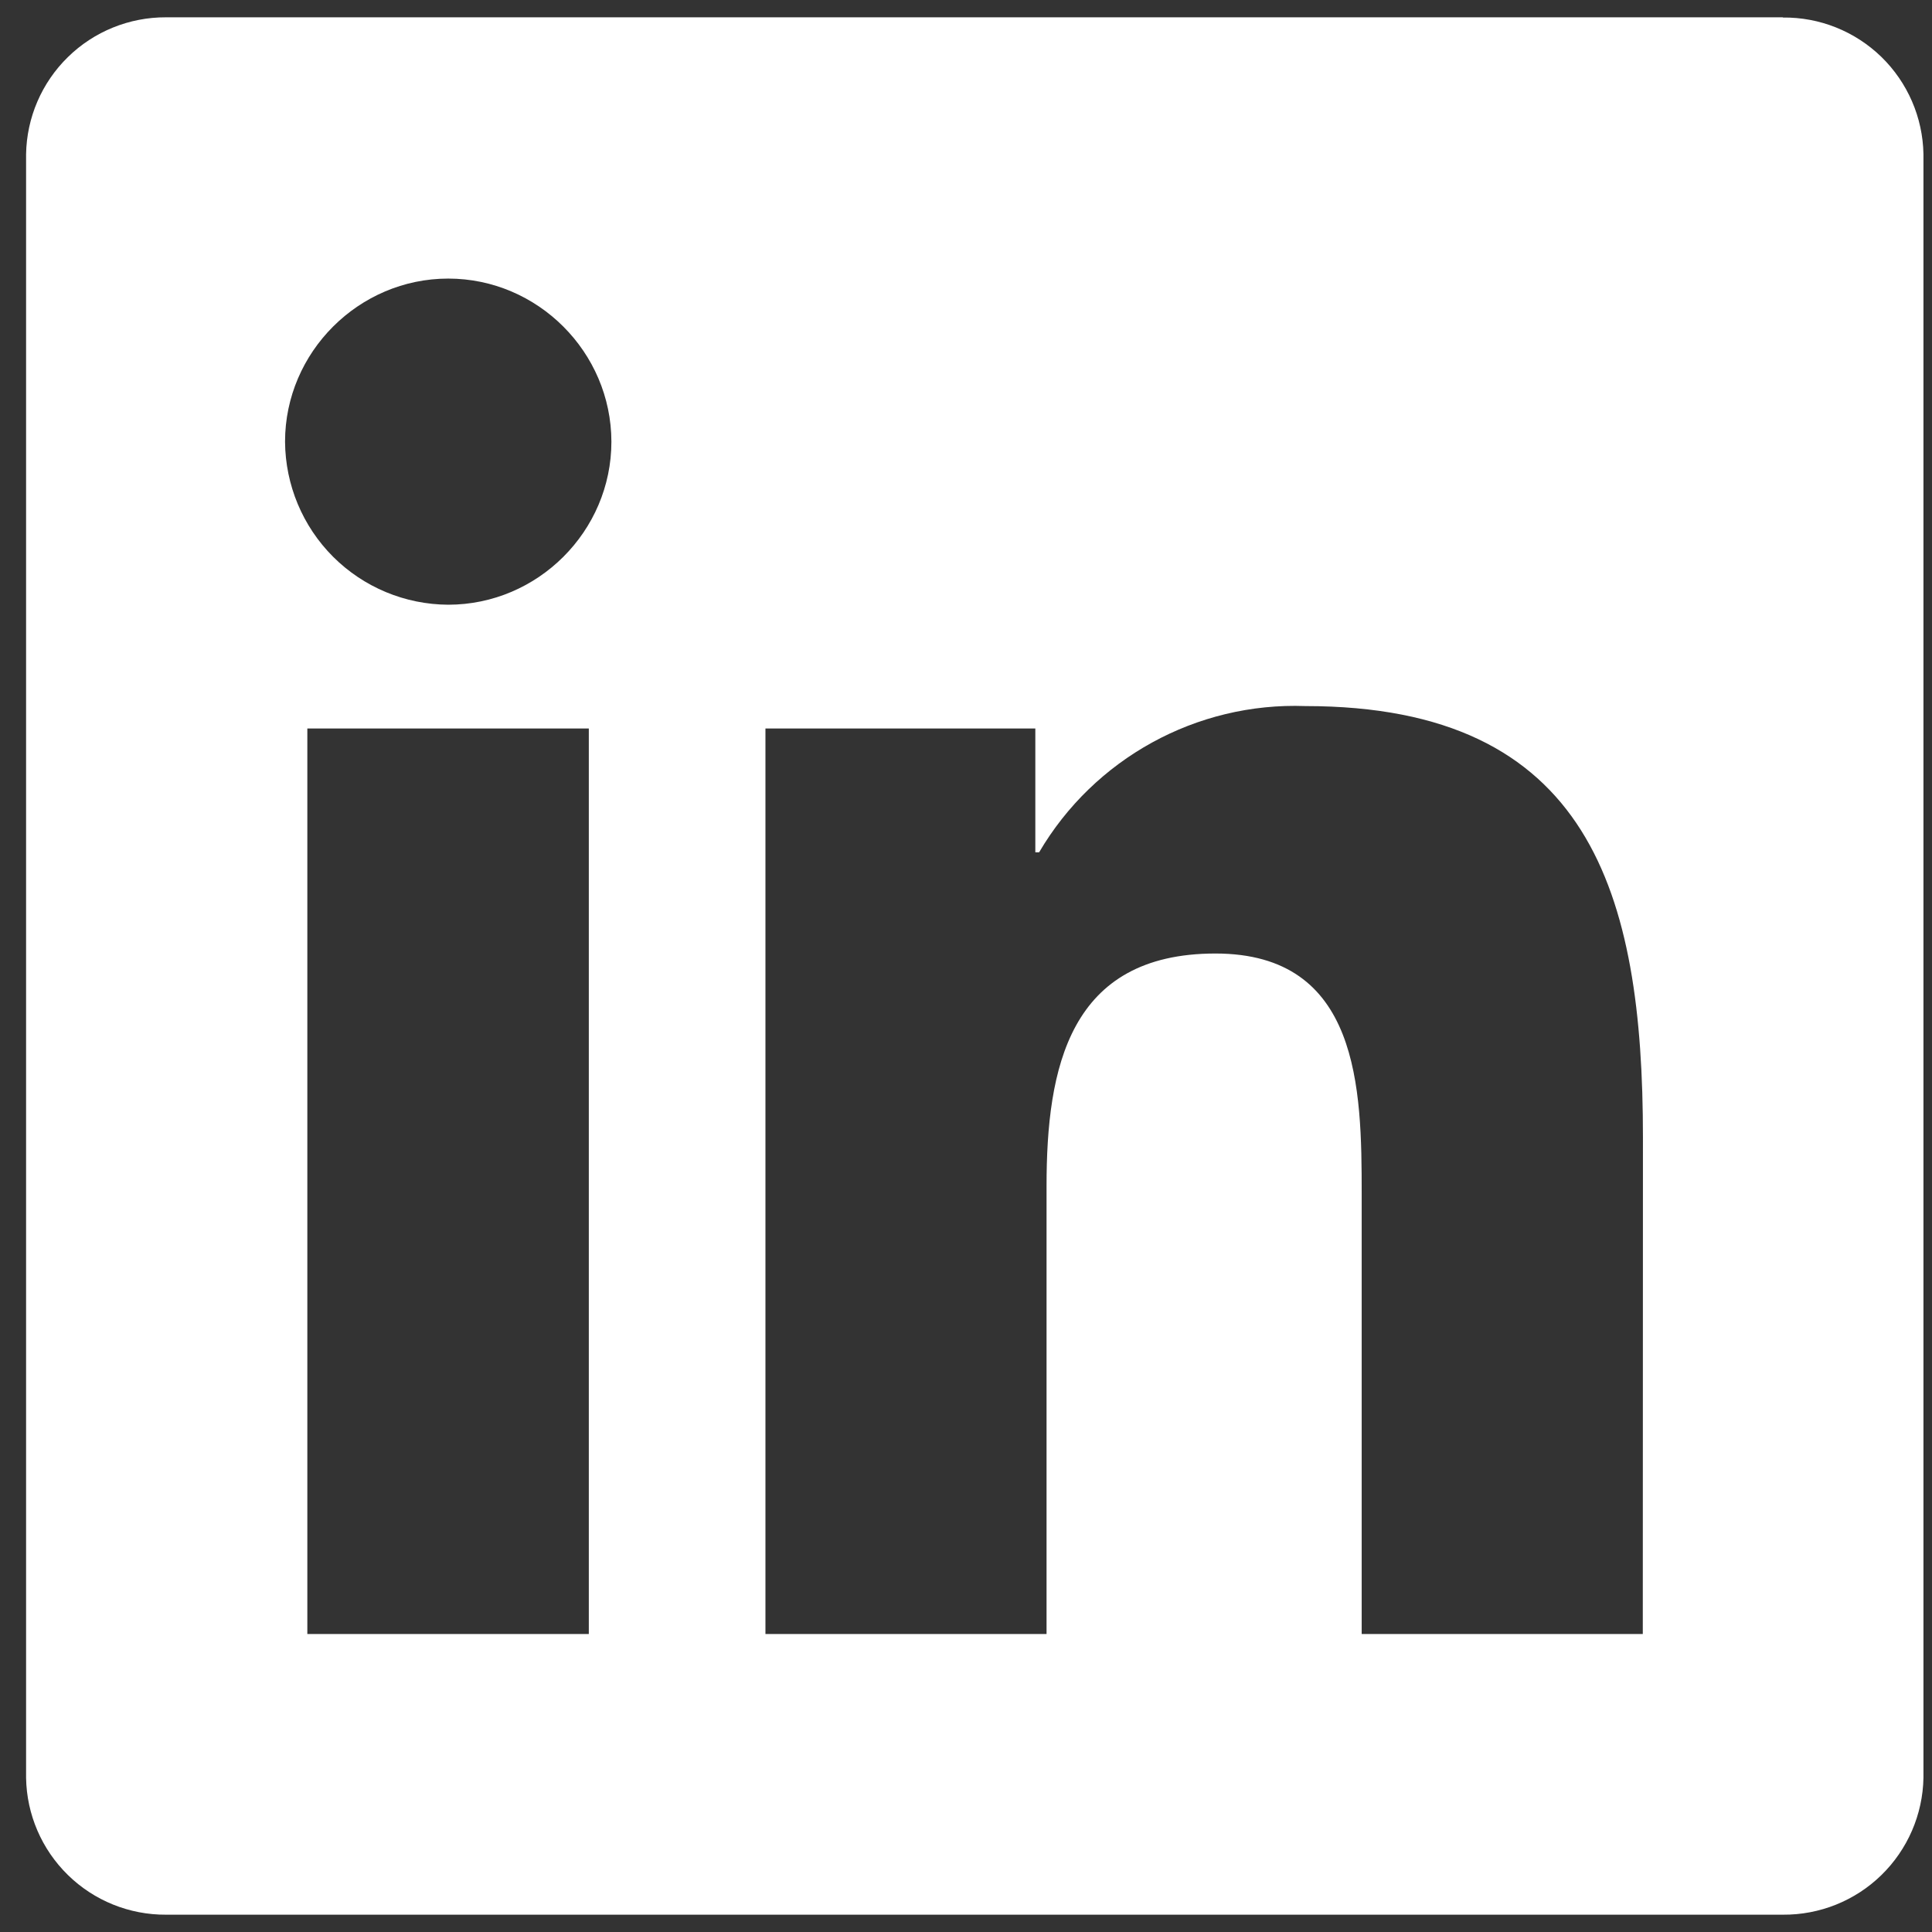 <svg width="26" height="26" viewBox="0 0 26 26" fill="none" xmlns="http://www.w3.org/2000/svg">
<rect x="0" y="0" width="26" height="26" fill="#333333" stroke="none"/>
<path d="M22.108 21.99H18.325V16.064C18.325 14.652 18.299 12.832 16.357 12.832C14.386 12.832 14.084 14.373 14.084 15.96V21.99H10.301V9.804H13.933V11.47H13.984C14.725 10.207 16.103 9.449 17.567 9.502C21.402 9.502 22.11 12.024 22.11 15.307L22.108 21.988V21.99ZM6.032 8.138C5.451 8.135 4.895 7.904 4.483 7.493C4.072 7.082 3.84 6.526 3.836 5.944C3.836 4.74 4.828 3.749 6.032 3.749C7.237 3.749 8.226 4.74 8.228 5.944C8.228 7.149 7.237 8.138 6.032 8.138ZM7.924 21.99H4.136V9.804H7.924V21.99ZM23.991 0.233H2.234C1.741 0.231 1.266 0.423 0.914 0.768C0.561 1.113 0.359 1.583 0.351 2.076V23.925C0.359 24.418 0.561 24.888 0.914 25.233C1.266 25.578 1.741 25.77 2.234 25.767H23.993C24.488 25.771 24.964 25.58 25.318 25.235C25.672 24.89 25.876 24.419 25.885 23.925V2.074C25.876 1.58 25.672 1.11 25.318 0.765C24.963 0.421 24.487 0.23 23.993 0.236L23.991 0.233Z" fill="white"/>
</svg>
